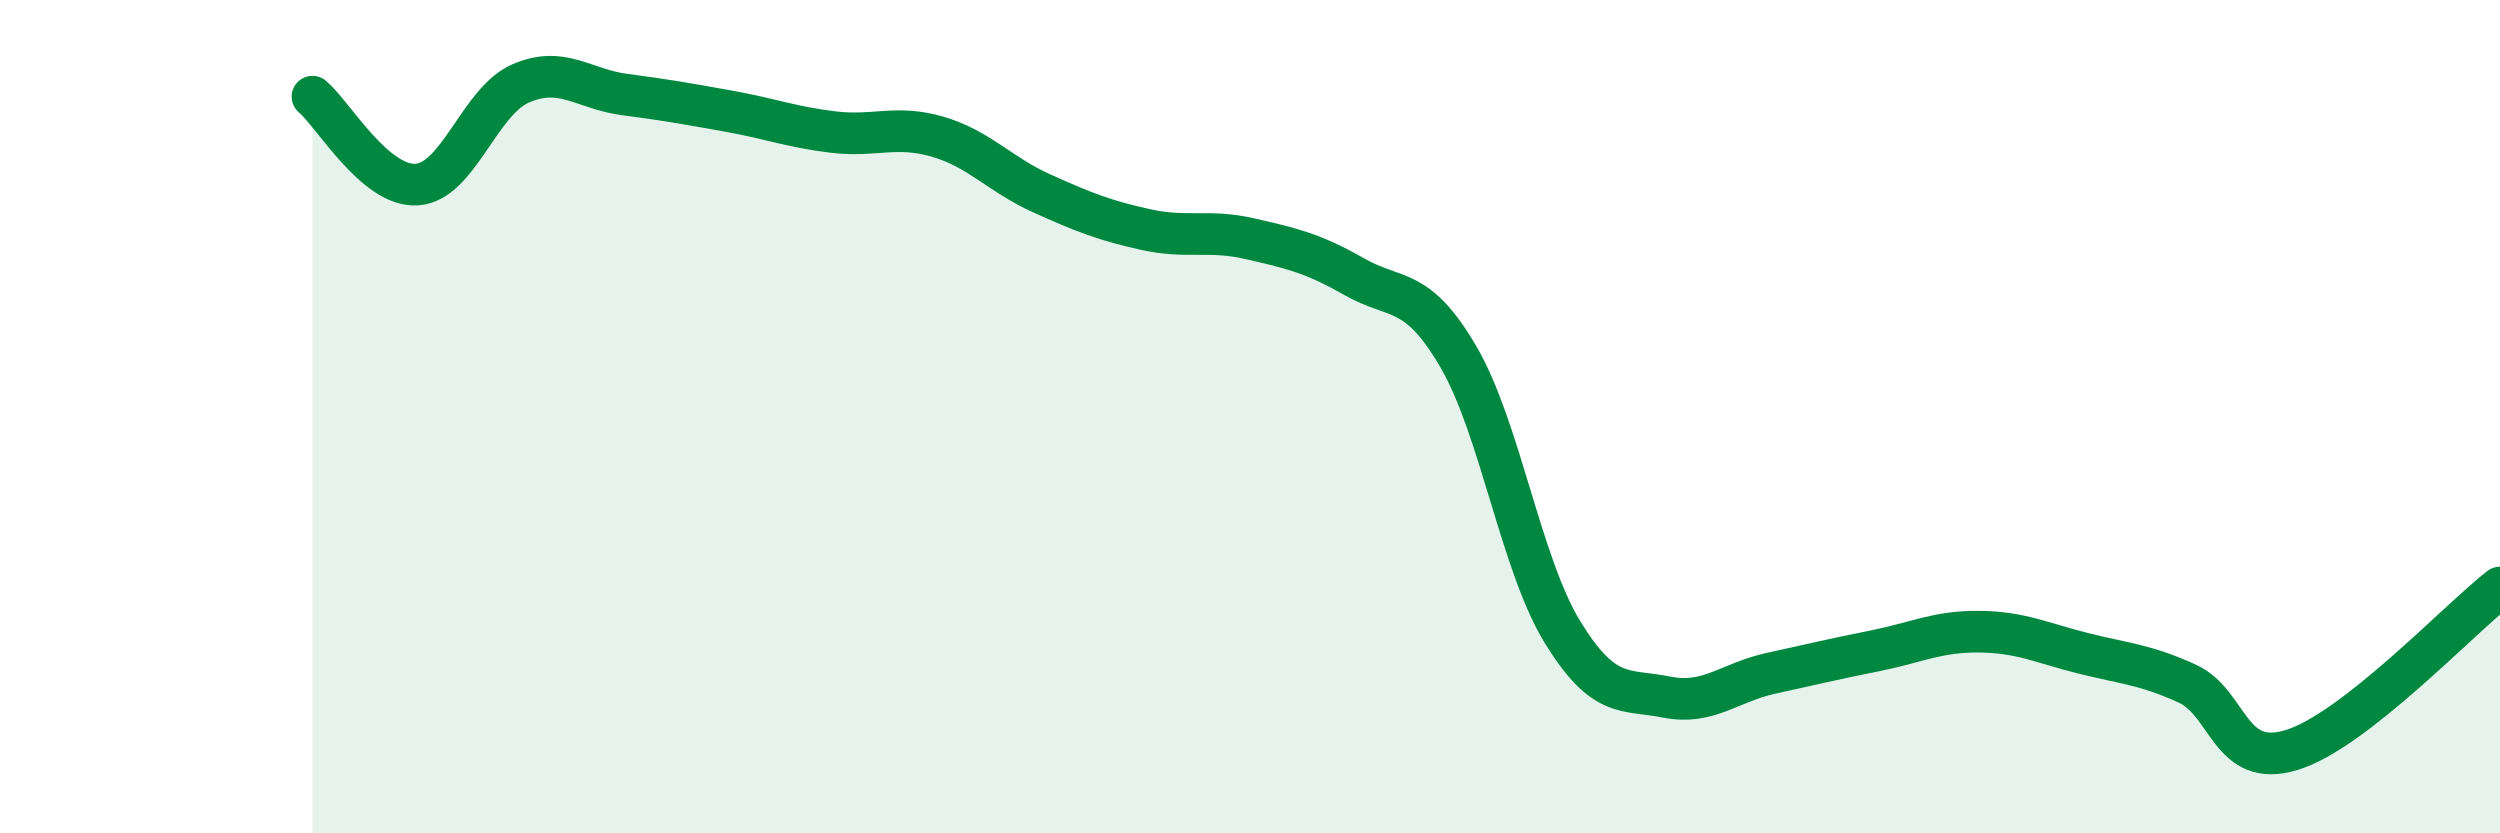 
    <svg width="60" height="20" viewBox="0 0 60 20" xmlns="http://www.w3.org/2000/svg">
      <path
        d="M 7.5,2.32 C 8,2.74 9,4.49 10,4.43 C 11,4.37 11.5,2.43 12.5,2 C 13.5,1.57 14,2.14 15,2.27 C 16,2.4 16.5,2.49 17.5,2.67 C 18.5,2.85 19,3.05 20,3.17 C 21,3.29 21.5,2.99 22.5,3.28 C 23.5,3.57 24,4.19 25,4.64 C 26,5.09 26.5,5.29 27.5,5.51 C 28.5,5.73 29,5.5 30,5.73 C 31,5.96 31.5,6.07 32.5,6.64 C 33.5,7.21 34,6.85 35,8.56 C 36,10.27 36.5,13.54 37.5,15.17 C 38.5,16.8 39,16.53 40,16.73 C 41,16.93 41.5,16.38 42.5,16.16 C 43.5,15.94 44,15.82 45,15.62 C 46,15.42 46.5,15.15 47.5,15.16 C 48.5,15.17 49,15.43 50,15.68 C 51,15.93 51.5,15.95 52.5,16.41 C 53.5,16.87 53.5,18.46 55,18 C 56.5,17.54 59,14.88 60,14.1L60 20L7.5 20Z"
        fill="#008740"
        opacity="0.1"
        stroke-linecap="round"
        stroke-linejoin="round"
      />
      <path
        d="M 7.5,2.32 C 8,2.74 9,4.49 10,4.43 C 11,4.37 11.5,2.43 12.5,2 C 13.5,1.57 14,2.14 15,2.27 C 16,2.4 16.5,2.49 17.5,2.67 C 18.5,2.85 19,3.05 20,3.17 C 21,3.29 21.5,2.99 22.5,3.28 C 23.5,3.57 24,4.19 25,4.64 C 26,5.09 26.5,5.29 27.5,5.51 C 28.5,5.73 29,5.5 30,5.73 C 31,5.96 31.5,6.07 32.5,6.64 C 33.5,7.21 34,6.85 35,8.56 C 36,10.27 36.5,13.54 37.5,15.17 C 38.5,16.8 39,16.53 40,16.73 C 41,16.93 41.5,16.38 42.5,16.16 C 43.5,15.94 44,15.82 45,15.62 C 46,15.42 46.5,15.15 47.5,15.16 C 48.5,15.17 49,15.43 50,15.68 C 51,15.93 51.5,15.95 52.5,16.41 C 53.5,16.87 53.5,18.46 55,18 C 56.5,17.54 59,14.88 60,14.1"
        stroke="#008740"
        stroke-width="1"
        fill="none"
        stroke-linecap="round"
        stroke-linejoin="round"
      />
    </svg>
  
